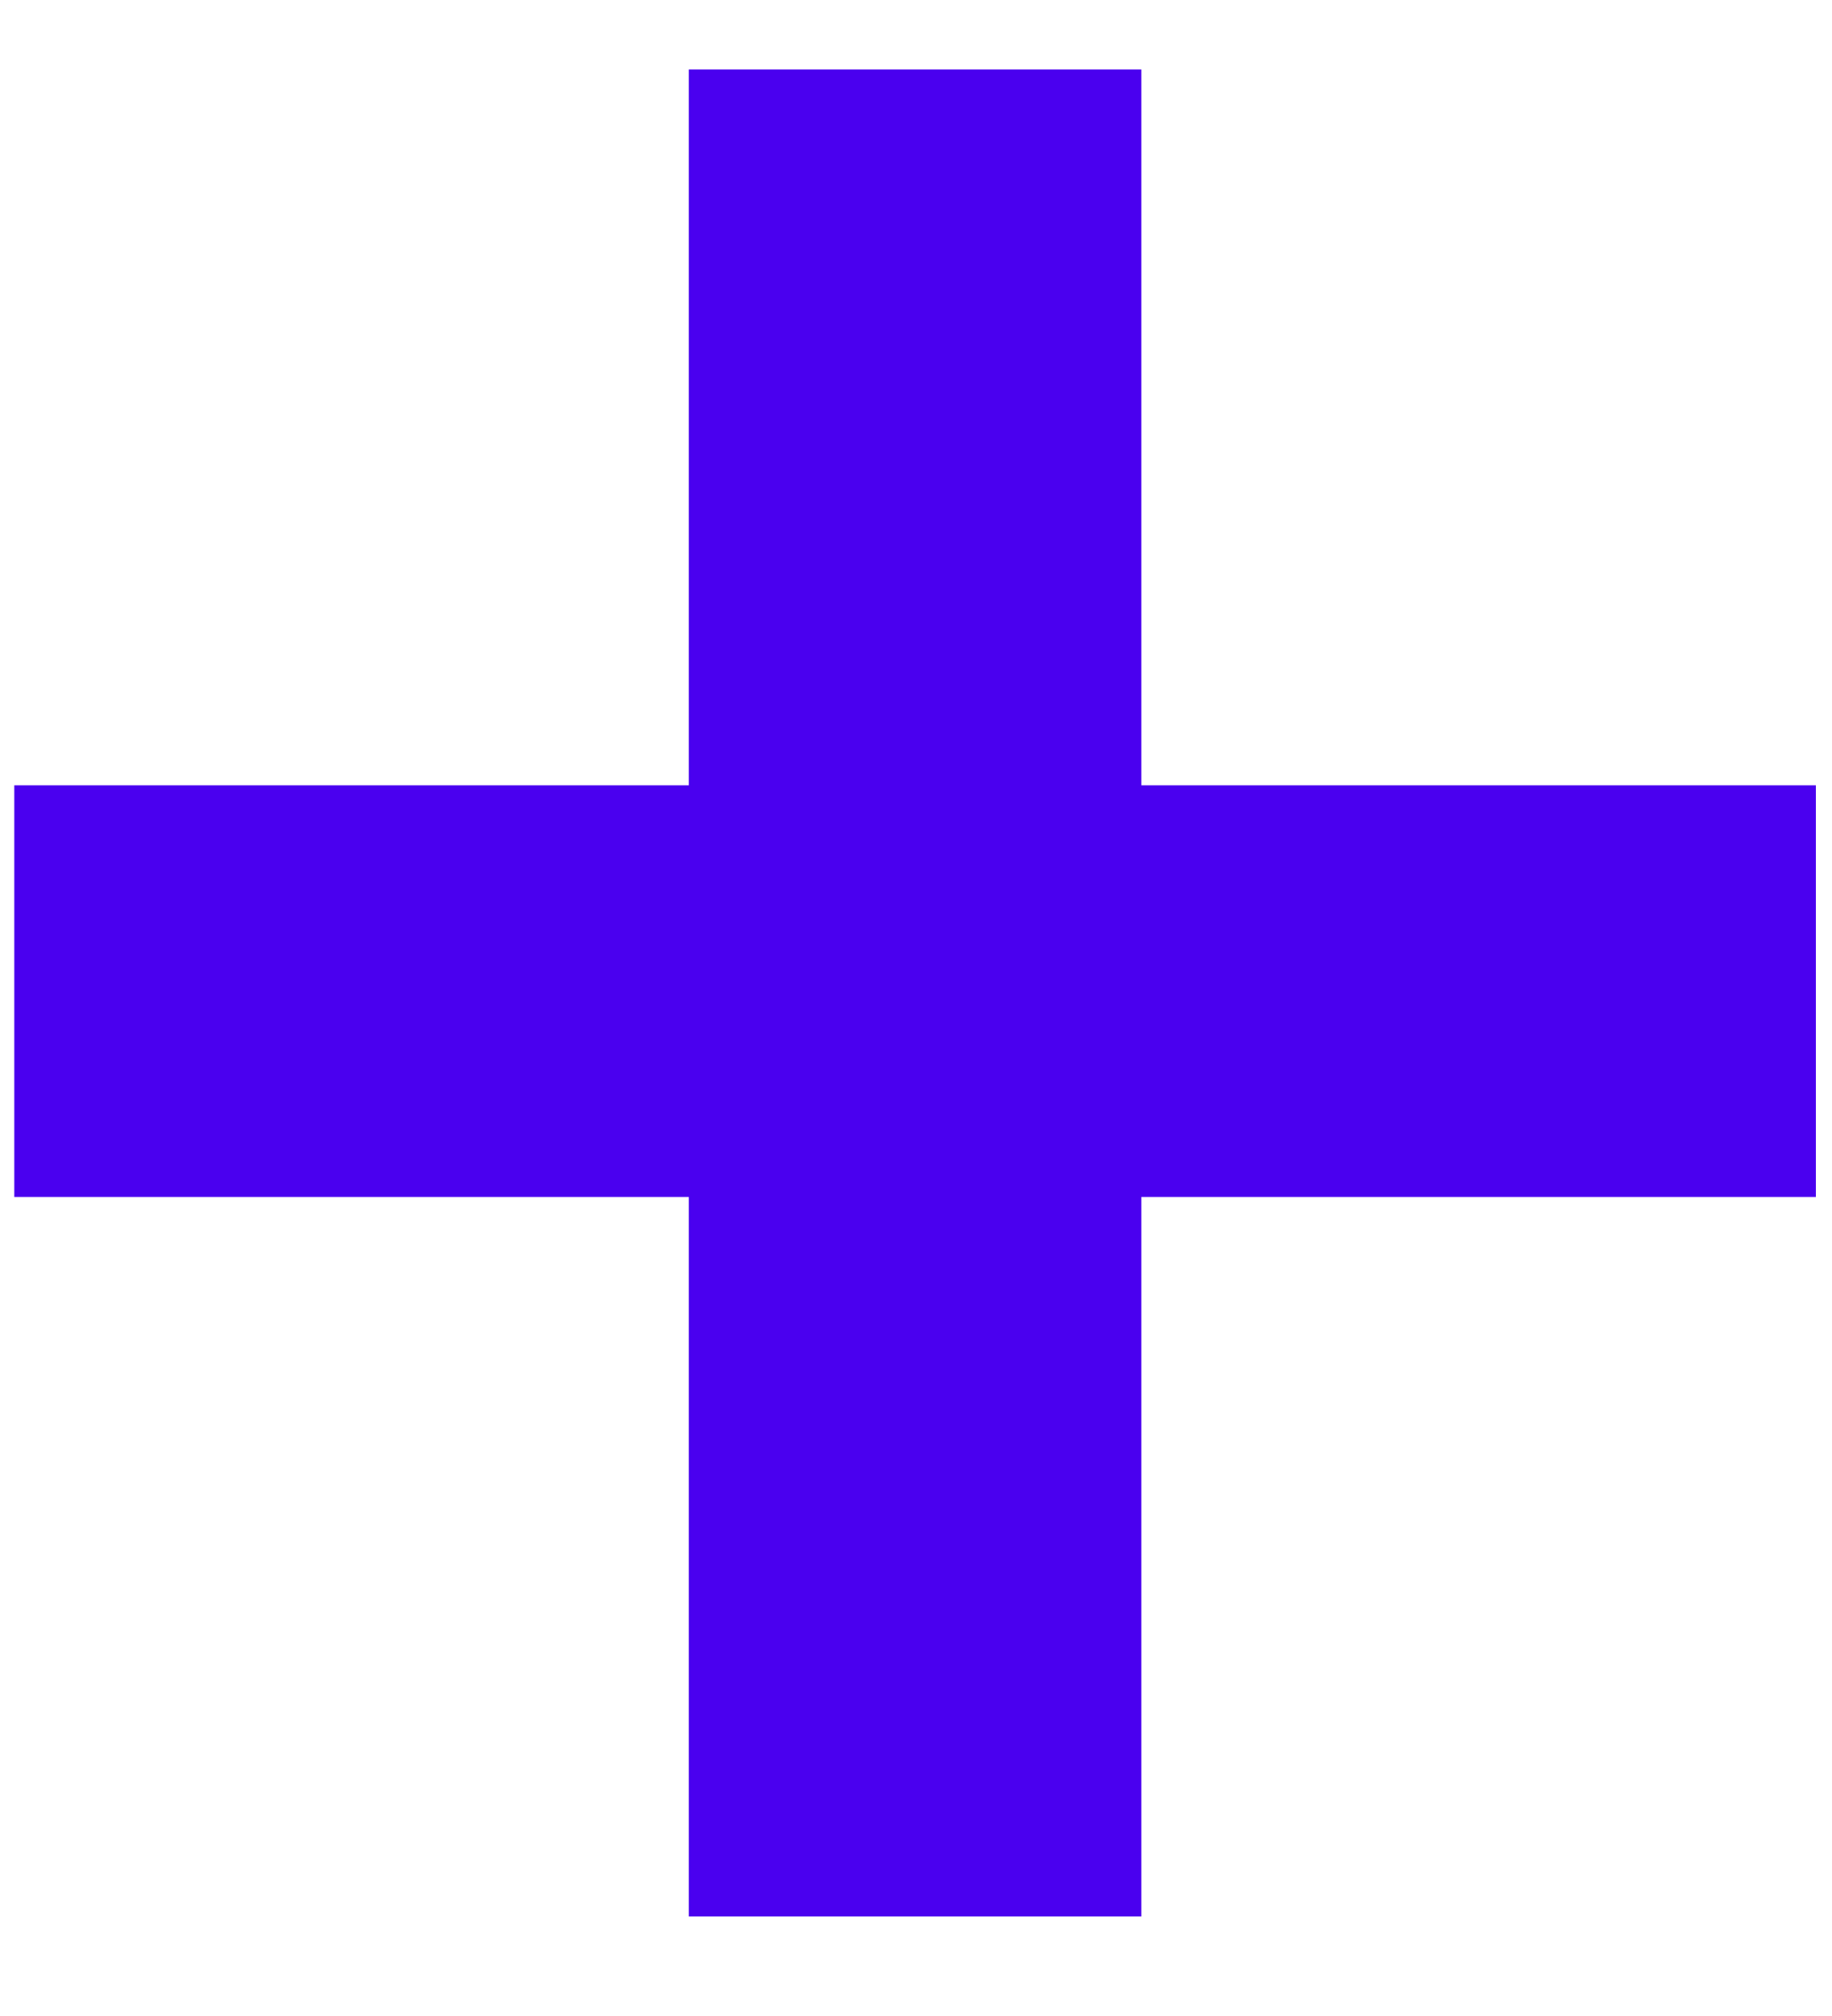 <?xml version="1.0" encoding="UTF-8"?> <svg xmlns="http://www.w3.org/2000/svg" width="10" height="11" viewBox="0 0 10 11" fill="none"> <path d="M0.078 6.531V4.285H9.912V6.531H0.078ZM3.76 10.457V0.379H6.23V10.457H3.76Z" fill="#4A00EF"></path> </svg> 